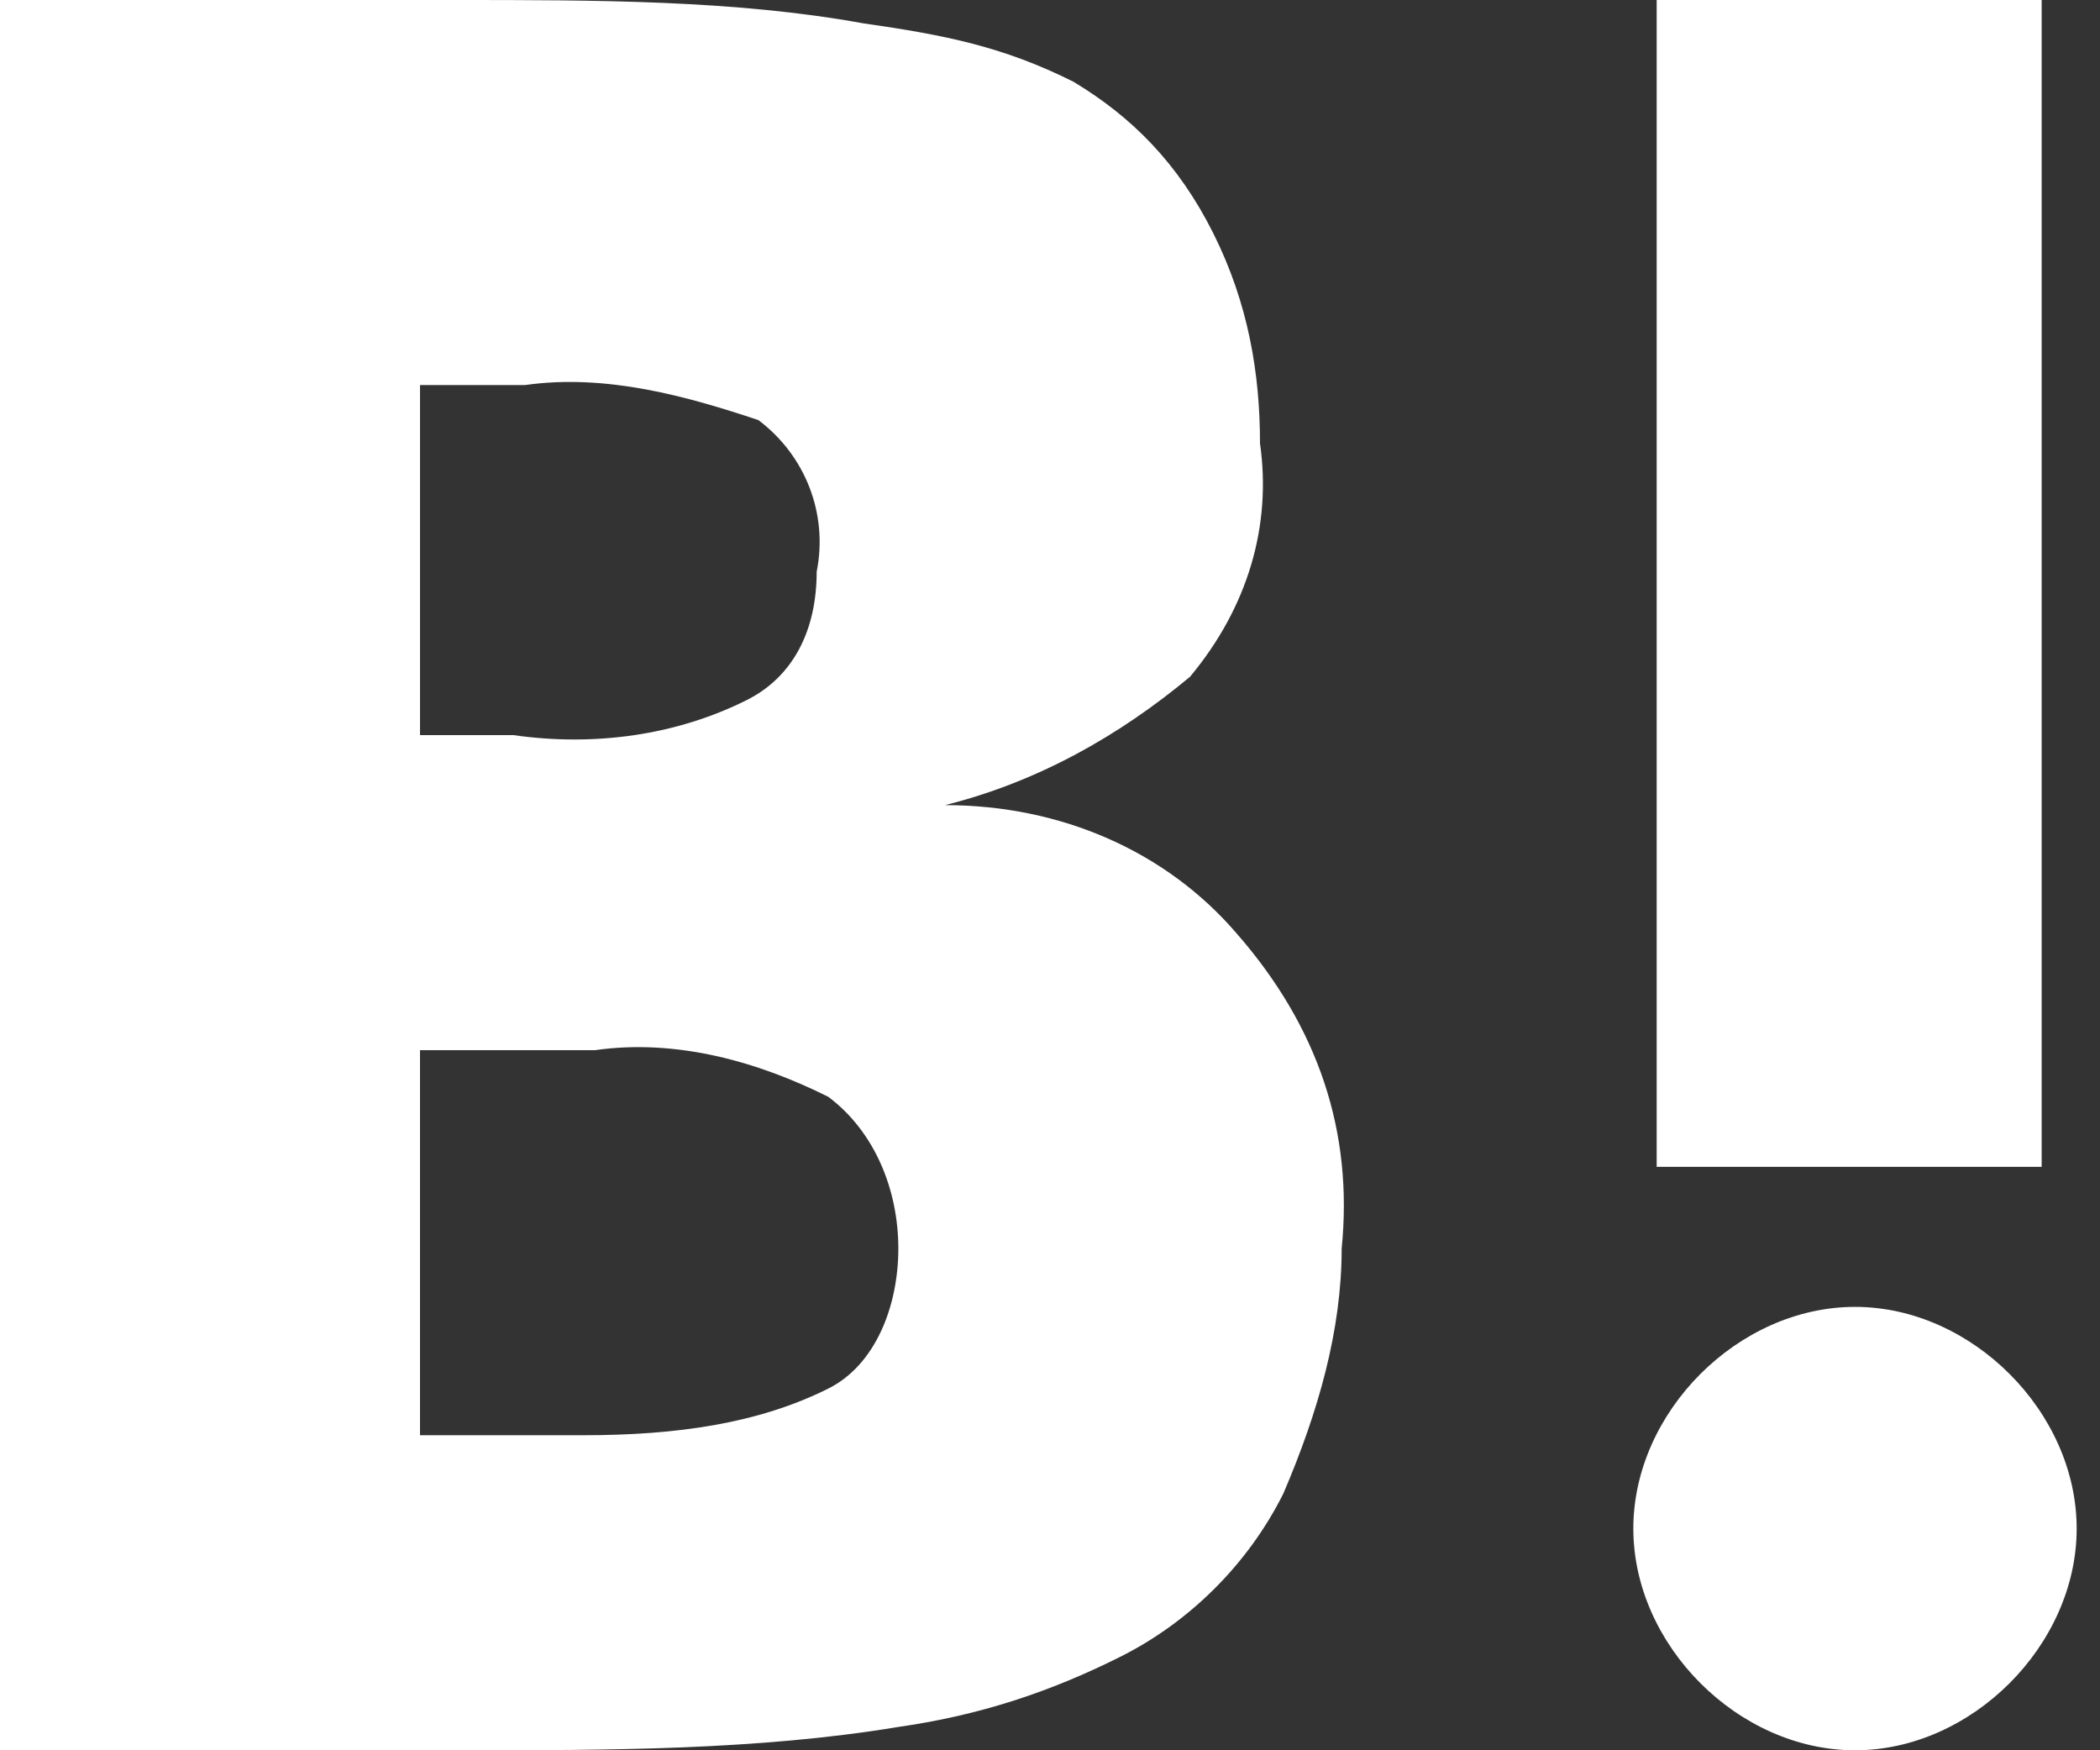 <svg version="1.1" xmlns="http://www.w3.org/2000/svg" x="0" y="0" viewBox="0 0 18 15" xml:space="preserve"><rect x="0" y="0" width="18" height="15" fill="#333333" stroke="none"/><path d="M10.6 8c-.6-.7-1.5-1.1-2.5-1.1.8-.2 1.5-.6 2.1-1.1.5-.6.7-1.3.6-2 0-.6-.1-1.2-.4-1.8-.3-.6-.7-1-1.2-1.3C8.6.4 8.1.3 7.4.2 6.3 0 5.1 0 3.9 0H-.2v15H4c1.2 0 2.5 0 3.7-.2.7-.1 1.3-.3 1.9-.6.6-.3 1.1-.8 1.4-1.4.3-.7.5-1.4.5-2.1.1-1-.2-1.9-.9-2.7m-7-4.7h.9c.7-.1 1.4.1 2 .3.4.3.6.8.5 1.3 0 .5-.2.9-.6 1.1-.6.3-1.3.4-2 .3h-.8v-3zm3.5 8.6c-.6.3-1.3.4-2.1.4H3.6V9h1.5c.7-.1 1.4.1 2 .4.4.3.6.8.6 1.3s-.2 1-.6 1.2m8.8-.7c-1 0-1.9.9-1.9 1.9s.9 1.9 1.9 1.9c1 0 1.9-.9 1.9-1.9s-.9-1.9-1.9-1.9M14.2 0h3.3v10h-3.3V0z" fill="#fff"/></svg>